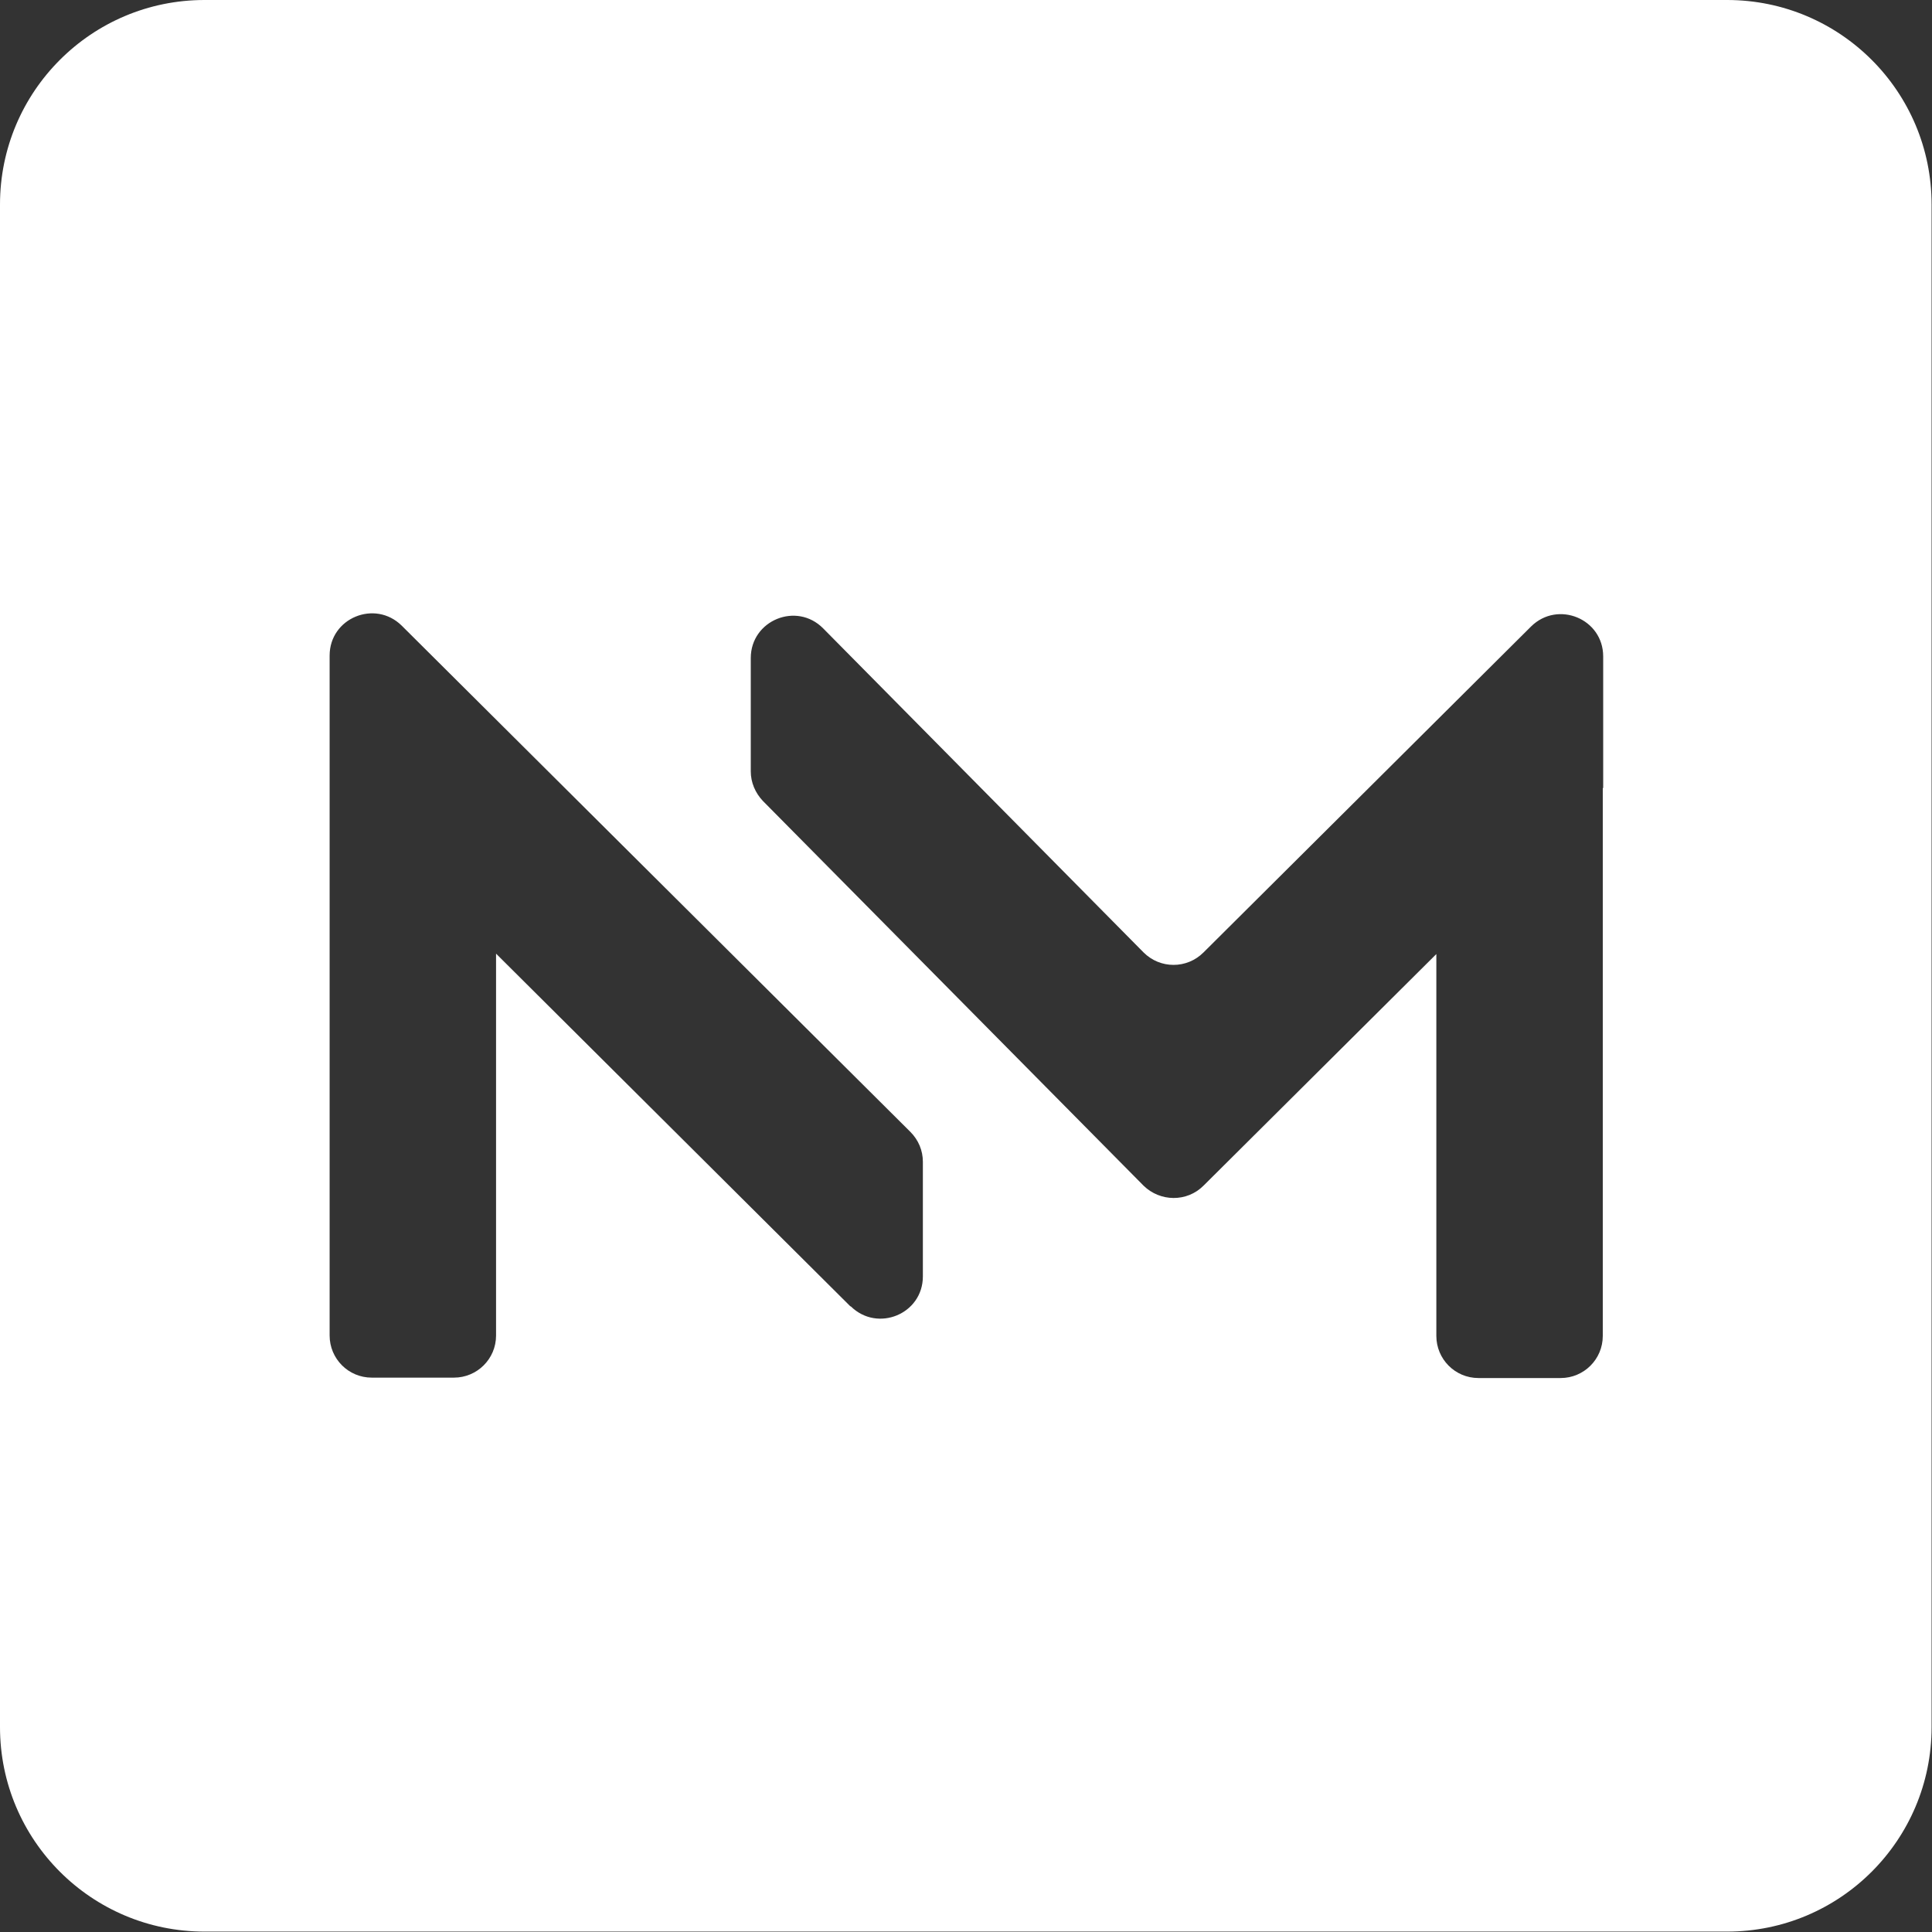 <svg xmlns="http://www.w3.org/2000/svg" id="Camada_1" data-name="Camada 1" viewBox="0 0 477.1 477.1"><rect x="0" y="0" width="477.1" height="477.1" fill="#333333" stroke="none"/><defs><style>      .cls-1 {        fill: #fff;        stroke-width: 0px;      }    </style></defs><path class="cls-1" d="M0,50.5v376c0,27.9,22.6,50.5,50.5,50.5h376c27.9,0,50.5-22.6,50.5-50.5V50.5c0-27.9-22.6-50.5-50.5-50.5H50.5C22.6,0,0,22.6,0,50.5ZM210,322.6l-87.5-87.1v94.3c0,5.8-4.7,10.4-10.4,10.4h-20.3c-5.8,0-10.4-4.7-10.4-10.4v-135.3h0v-32.6c0-9.3,11.2-13.9,17.8-7.4l125.6,125c2,2,3.1,4.6,3.1,7.4v28.3c0,9.3-11.2,13.9-17.8,7.4ZM395.8,194.5h0v135.4c0,5.8-4.7,10.4-10.4,10.4h-20.3c-5.8,0-10.4-4.7-10.4-10.4v-94.3l-57.5,57.2c-4.1,4.1-10.7,4-14.8,0l-94-95c-1.9-2-3-4.6-3-7.3v-28c0-9.3,11.3-14,17.9-7.3l79.1,80c4.1,4.1,10.7,4.1,14.8,0l80.9-80.5c6.6-6.5,17.8-1.9,17.8,7.4v32.6Z"></path></svg>